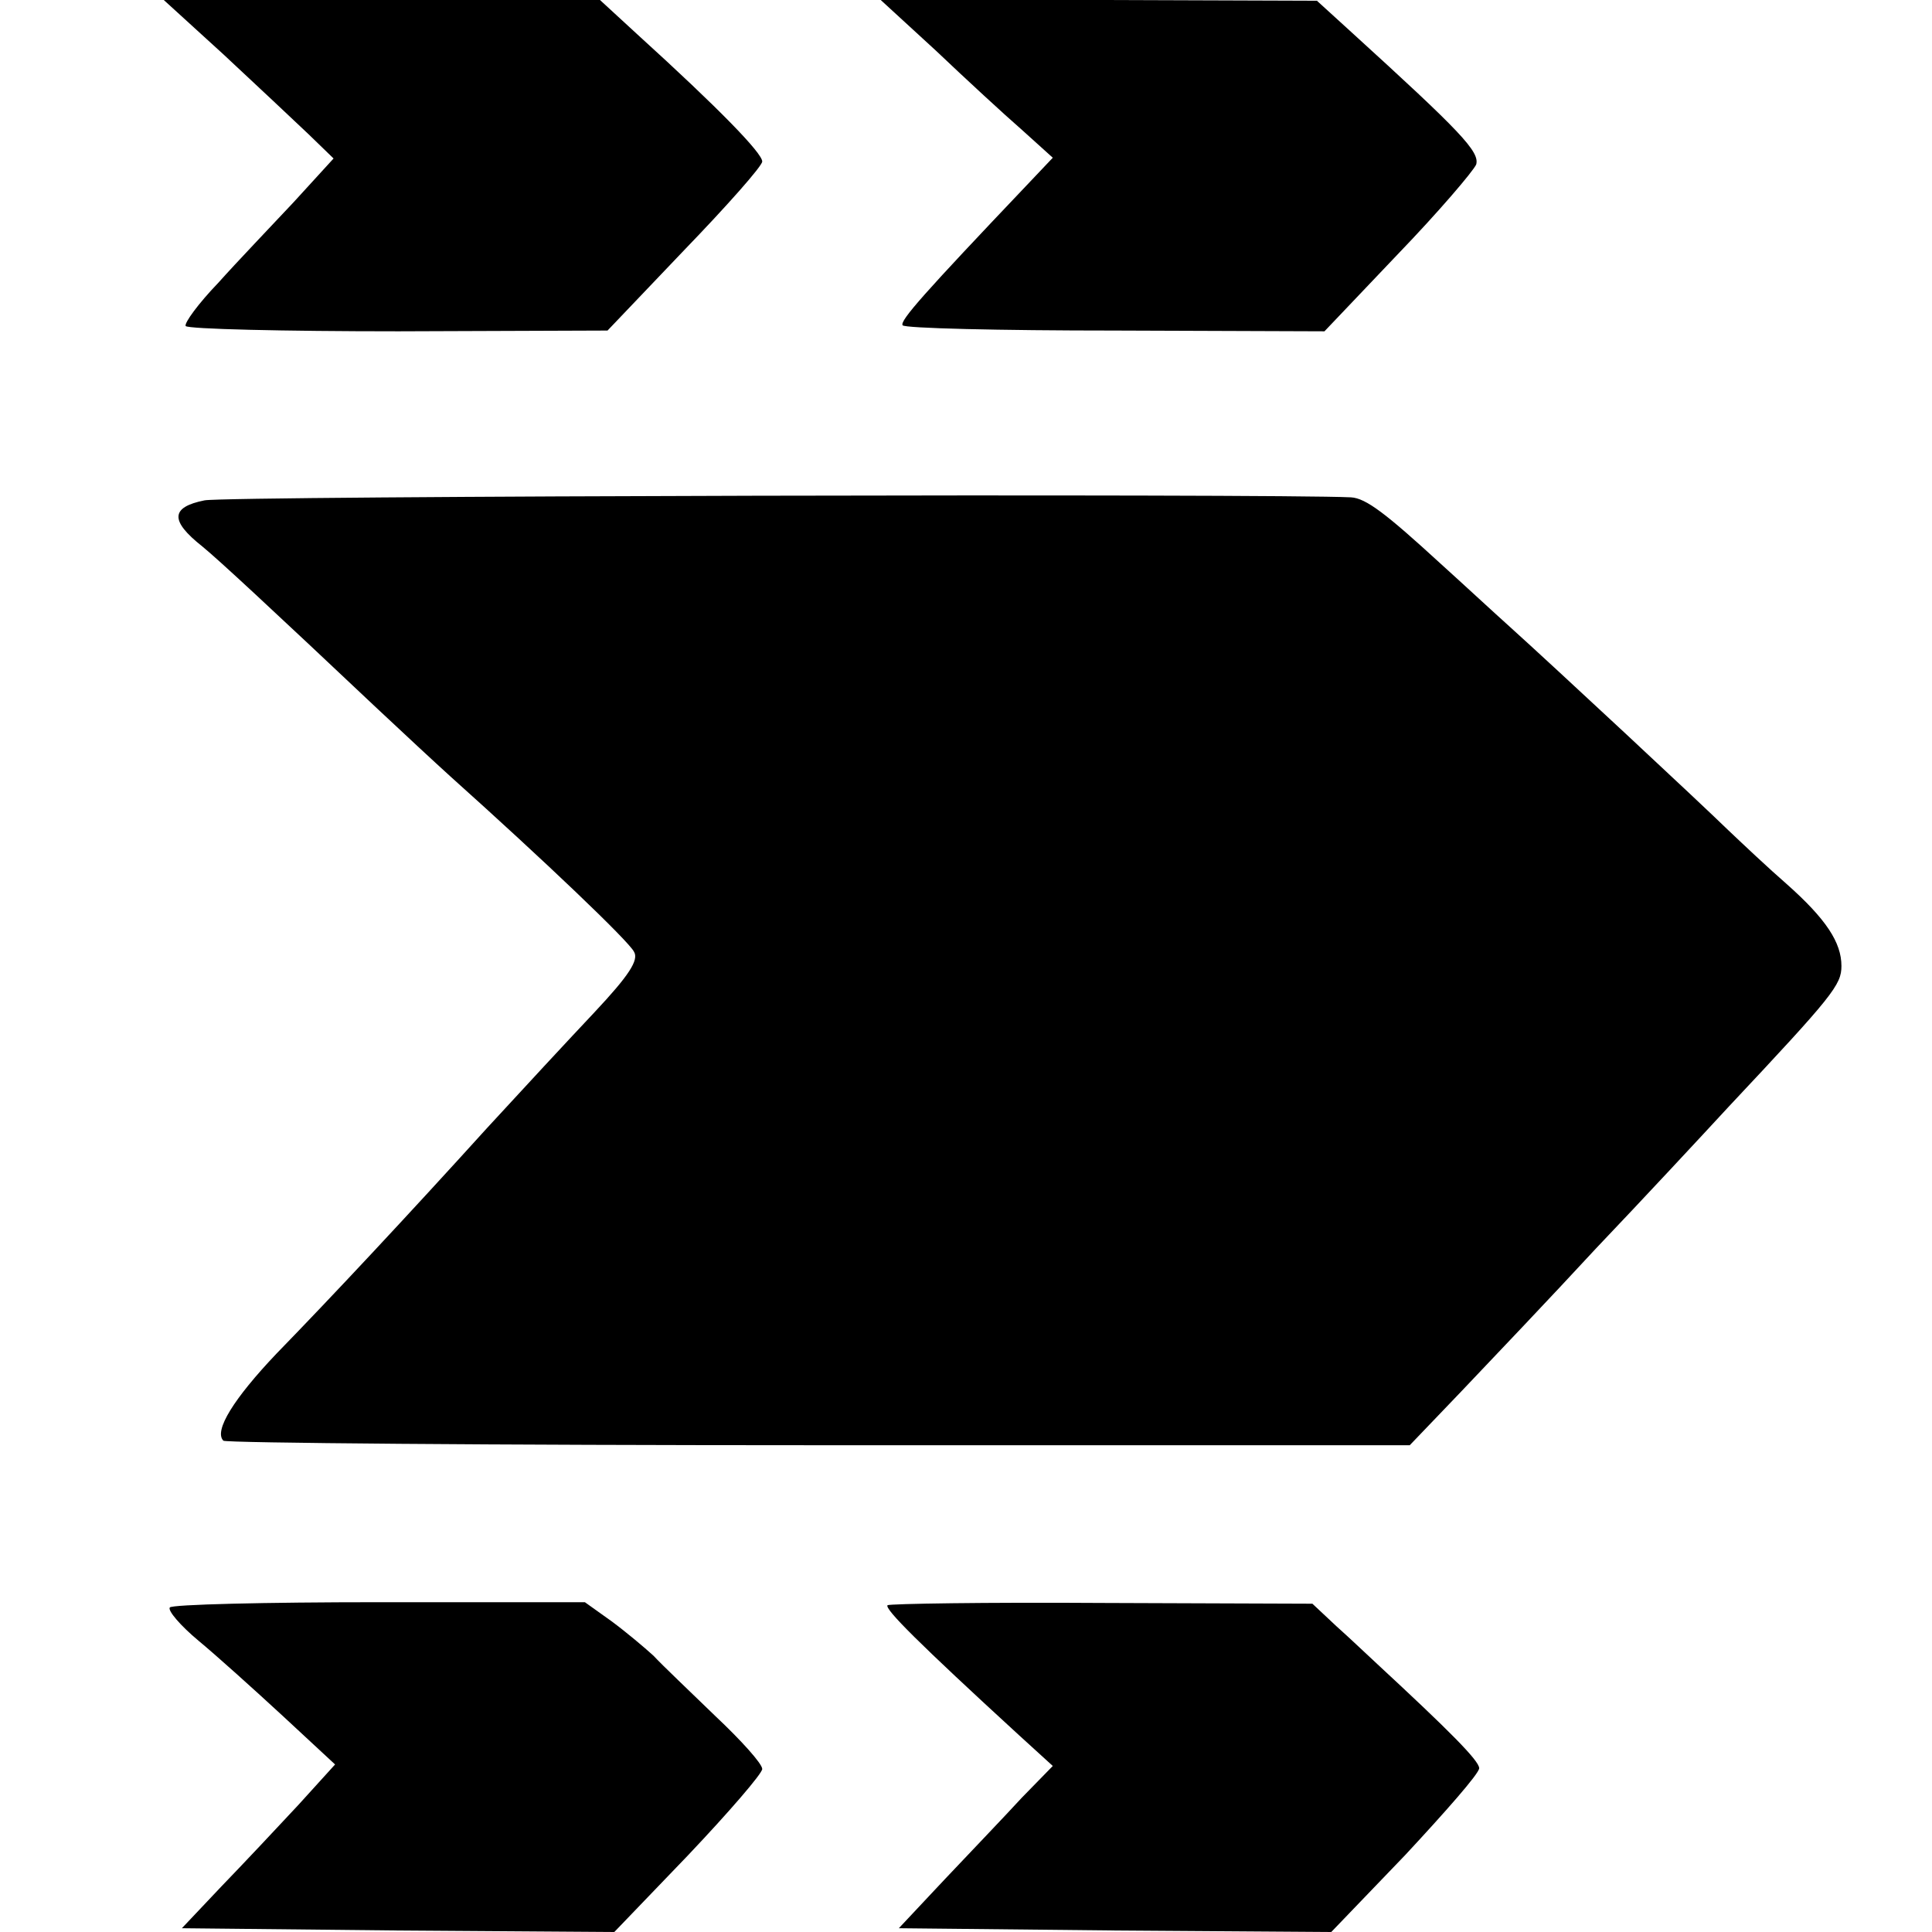 <?xml version="1.0" standalone="no"?>
<!DOCTYPE svg PUBLIC "-//W3C//DTD SVG 20010904//EN"
 "http://www.w3.org/TR/2001/REC-SVG-20010904/DTD/svg10.dtd">
<svg version="1.0" xmlns="http://www.w3.org/2000/svg"
 width="256pt" height="256pt" viewBox="0 0 256 256"
 preserveAspectRatio="xMidYMid meet">
<g transform="translate(0,256) scale(0.1,-0.1)"
fill="#000000" stroke="none">
<path d="M296 2488 c43 -40 94 -88 113 -106 l33 -32 -53 -58 c-29 -31 -75 -79
-100 -107 -26 -27 -45 -53 -43 -57 3 -4 129 -7 282 -7 l277 1 102 107 c56 58
103 111 103 117 0 11 -56 69 -165 168 l-50 46 -289 0 -289 0 79 -72z"/>
<path d="M1240 2493 c40 -38 91 -85 114 -105 l41 -37 -36 -38 c-134 -141 -167
-178 -163 -184 2 -4 129 -7 281 -7 l278 -1 97 102 c54 56 100 110 104 119 5
17 -21 44 -166 176 l-45 41 -289 1 -289 0 73 -67z"/>
<path d="M271 1897 c-45 -9 -46 -27 -3 -61 22 -18 92 -83 233 -216 32 -30 75
-70 96 -89 125 -112 236 -218 243 -232 7 -11 -7 -32 -52 -80 -33 -35 -97 -104
-142 -153 -106 -117 -207 -225 -280 -300 -56 -59 -83 -102 -70 -115 3 -3 358
-6 789 -6 l783 0 68 71 c38 40 119 125 179 190 61 64 140 149 176 188 138 147
149 161 149 186 0 31 -20 62 -73 109 -23 20 -57 52 -77 71 -38 37 -229 215
-290 270 -19 17 -60 55 -91 83 -72 66 -99 87 -119 88 -102 5 -1489 2 -1519 -4z"/>
<path d="M225 430 c-3 -4 14 -24 38 -44 23 -19 73 -64 112 -100 l69 -64 -49
-54 c-27 -29 -73 -78 -102 -108 l-52 -55 286 -3 287 -2 98 102 c54 57 98 108
98 114 0 7 -28 38 -62 70 -34 33 -71 68 -82 80 -12 11 -37 32 -56 46 l-35 25
-273 0 c-150 0 -275 -3 -277 -7z"/>
<path d="M1176 433 c-4 -5 41 -50 174 -172 l45 -41 -41 -42 c-22 -24 -68 -72
-102 -108 l-61 -65 287 -3 286 -2 98 102 c53 57 98 108 98 115 0 10 -40 50
-135 138 -12 11 -36 34 -54 50 l-32 30 -279 1 c-154 1 -281 -1 -284 -3z"/>
</g>
</svg>
